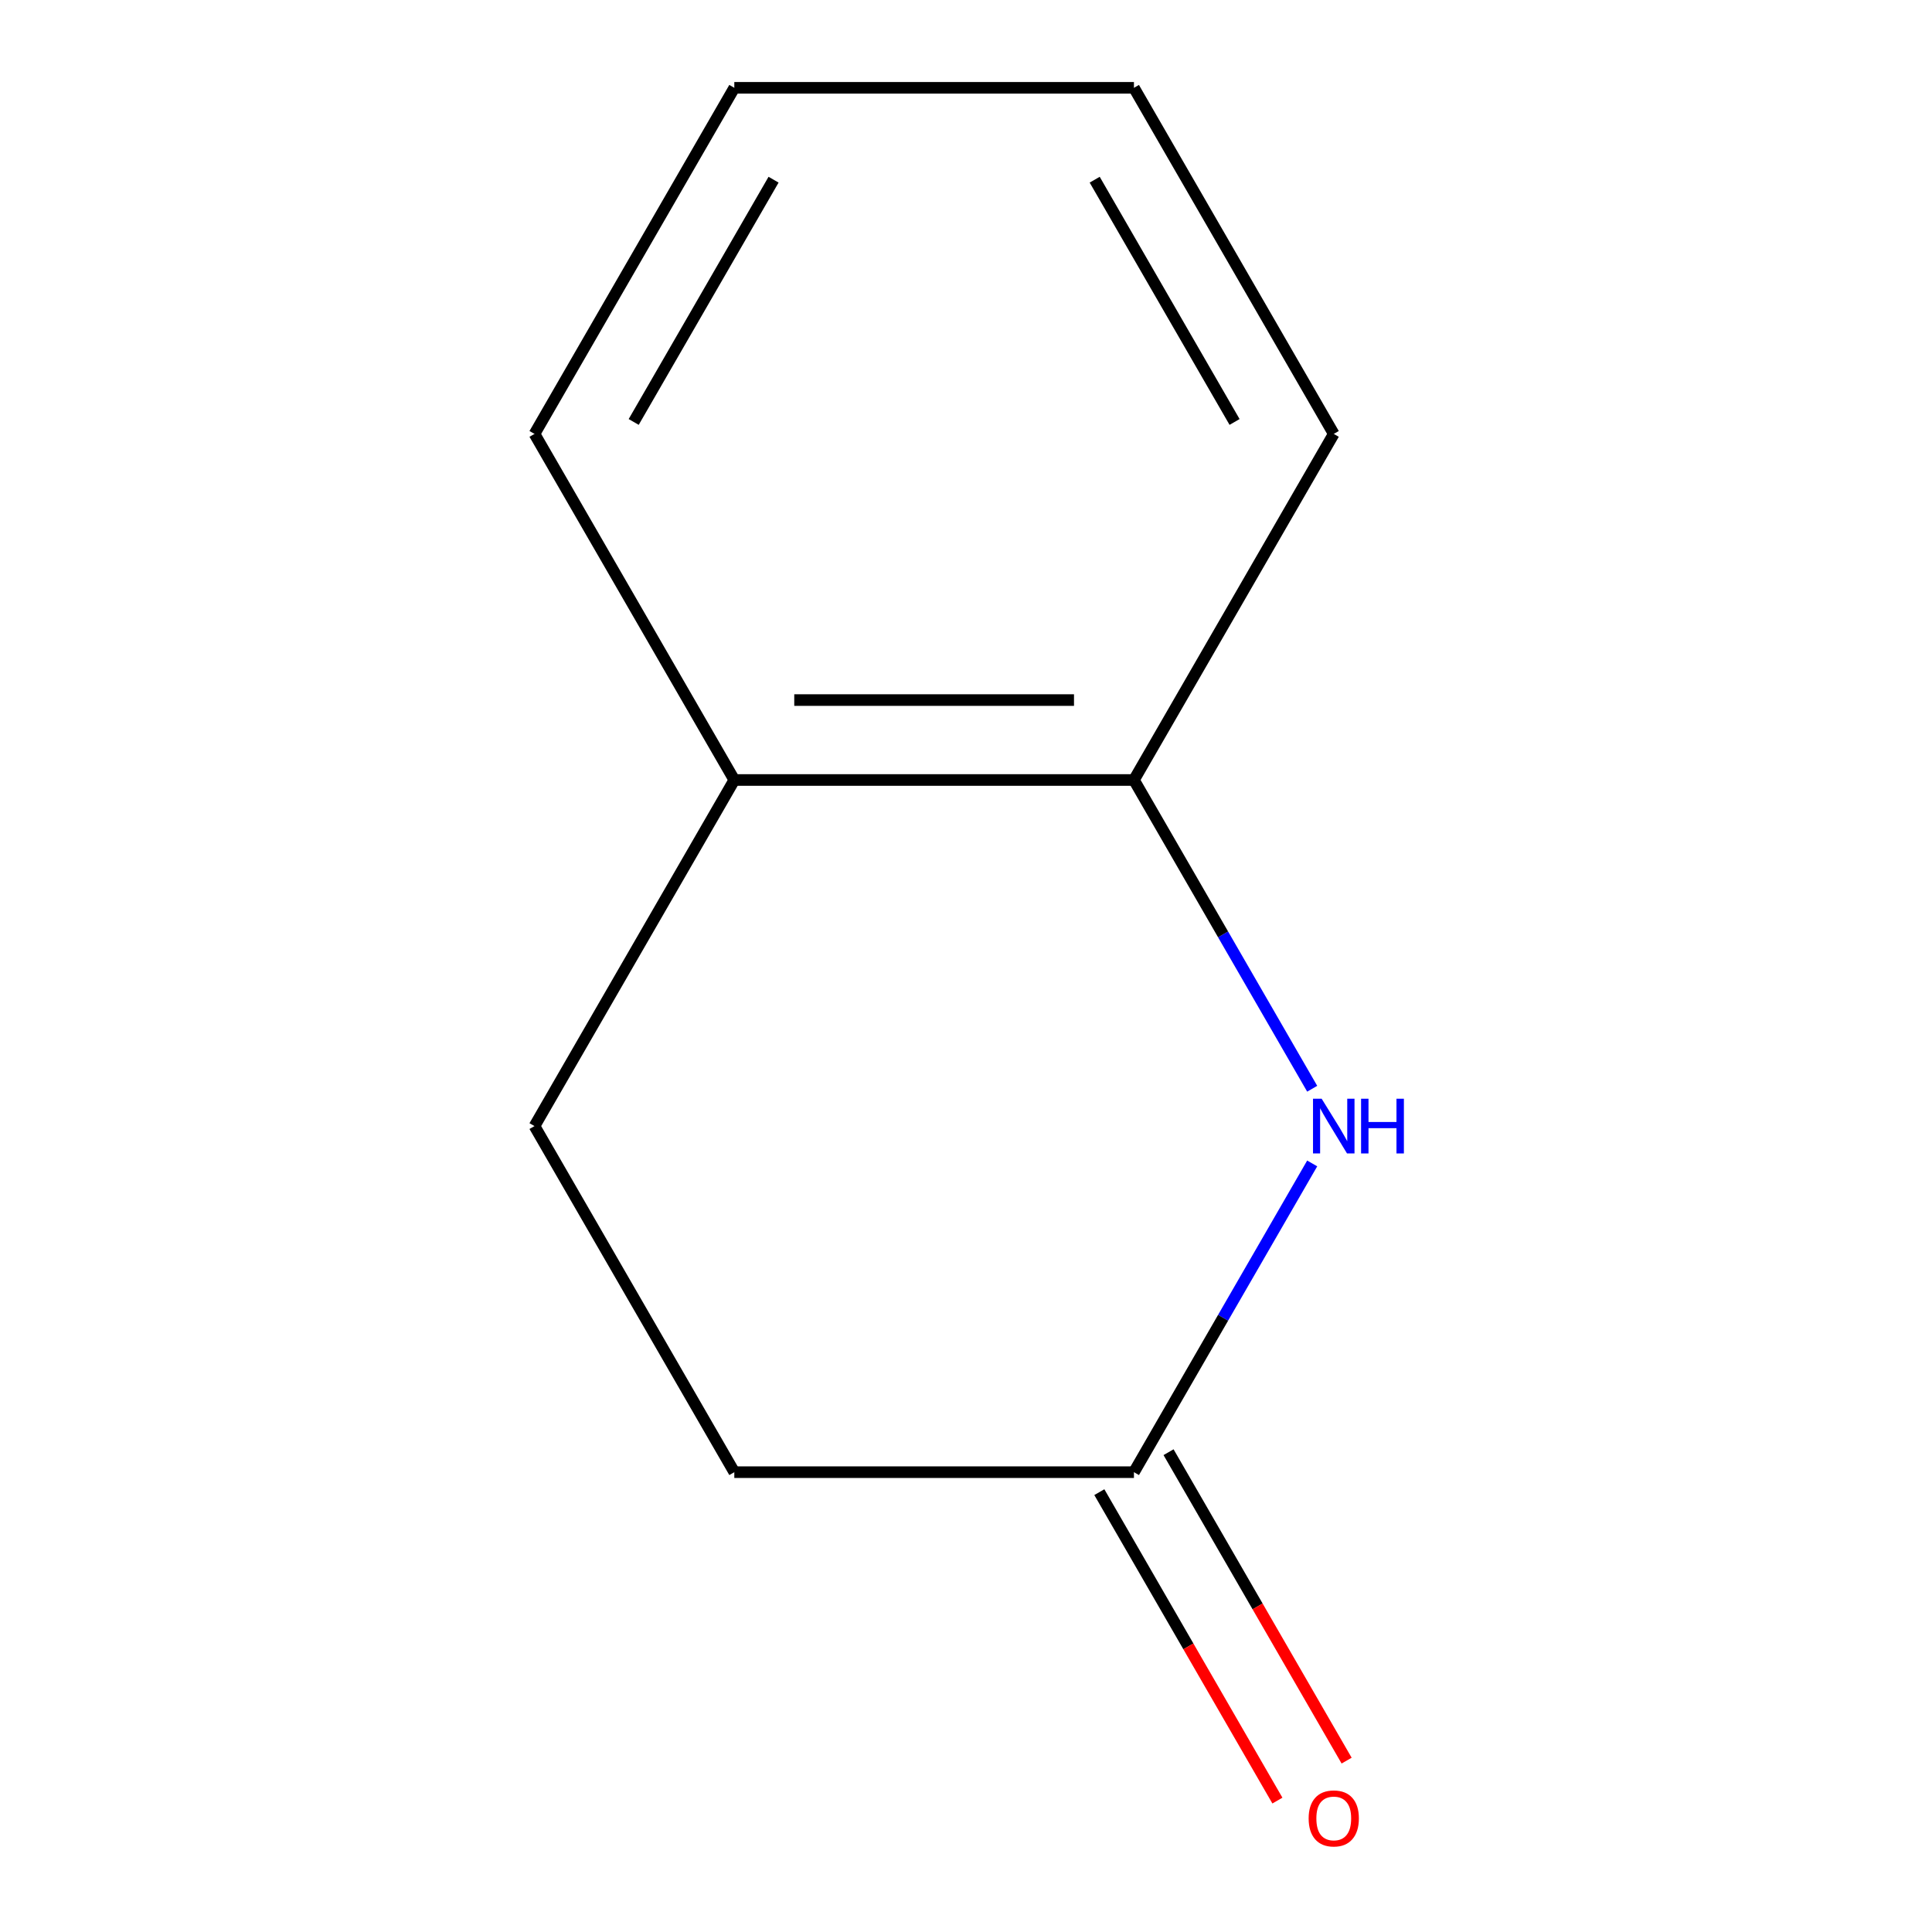 <?xml version='1.0' encoding='iso-8859-1'?>
<svg version='1.1' baseProfile='full'
              xmlns='http://www.w3.org/2000/svg'
                      xmlns:rdkit='http://www.rdkit.org/xml'
                      xmlns:xlink='http://www.w3.org/1999/xlink'
                  xml:space='preserve'
width='1000px' height='1000px' viewBox='0 0 1000 1000'>
<!-- END OF HEADER -->
<rect style='opacity:1.0;fill:#FFFFFF;stroke:none' width='1000' height='1000' x='0' y='0'> </rect>
<path class='bond-0' d='M 679.19,602.191 L 633.059,682.093' style='fill:none;fill-rule:evenodd;stroke:#0000FF;stroke-width:6px;stroke-linecap:butt;stroke-linejoin:miter;stroke-opacity:1' />
<path class='bond-0' d='M 633.059,682.093 L 586.927,761.995' style='fill:none;fill-rule:evenodd;stroke:#000000;stroke-width:6px;stroke-linecap:butt;stroke-linejoin:miter;stroke-opacity:1' />
<path class='bond-1' d='M 679.19,563.529 L 633.059,483.627' style='fill:none;fill-rule:evenodd;stroke:#0000FF;stroke-width:6px;stroke-linecap:butt;stroke-linejoin:miter;stroke-opacity:1' />
<path class='bond-1' d='M 633.059,483.627 L 586.927,403.725' style='fill:none;fill-rule:evenodd;stroke:#000000;stroke-width:6px;stroke-linecap:butt;stroke-linejoin:miter;stroke-opacity:1' />
<path class='bond-3' d='M 569.014,772.337 L 615.099,852.159' style='fill:none;fill-rule:evenodd;stroke:#000000;stroke-width:6px;stroke-linecap:butt;stroke-linejoin:miter;stroke-opacity:1' />
<path class='bond-3' d='M 615.099,852.159 L 661.184,931.981' style='fill:none;fill-rule:evenodd;stroke:#FF0000;stroke-width:6px;stroke-linecap:butt;stroke-linejoin:miter;stroke-opacity:1' />
<path class='bond-3' d='M 604.841,751.653 L 650.926,831.475' style='fill:none;fill-rule:evenodd;stroke:#000000;stroke-width:6px;stroke-linecap:butt;stroke-linejoin:miter;stroke-opacity:1' />
<path class='bond-3' d='M 650.926,831.475 L 697.011,911.297' style='fill:none;fill-rule:evenodd;stroke:#FF0000;stroke-width:6px;stroke-linecap:butt;stroke-linejoin:miter;stroke-opacity:1' />
<path class='bond-5' d='M 586.927,761.995 L 380.08,761.995' style='fill:none;fill-rule:evenodd;stroke:#000000;stroke-width:6px;stroke-linecap:butt;stroke-linejoin:miter;stroke-opacity:1' />
<path class='bond-2' d='M 586.927,403.725 L 380.08,403.725' style='fill:none;fill-rule:evenodd;stroke:#000000;stroke-width:6px;stroke-linecap:butt;stroke-linejoin:miter;stroke-opacity:1' />
<path class='bond-2' d='M 555.9,362.355 L 411.107,362.355' style='fill:none;fill-rule:evenodd;stroke:#000000;stroke-width:6px;stroke-linecap:butt;stroke-linejoin:miter;stroke-opacity:1' />
<path class='bond-6' d='M 586.927,403.725 L 690.351,224.59' style='fill:none;fill-rule:evenodd;stroke:#000000;stroke-width:6px;stroke-linecap:butt;stroke-linejoin:miter;stroke-opacity:1' />
<path class='bond-4' d='M 380.08,403.725 L 276.656,582.86' style='fill:none;fill-rule:evenodd;stroke:#000000;stroke-width:6px;stroke-linecap:butt;stroke-linejoin:miter;stroke-opacity:1' />
<path class='bond-7' d='M 380.08,403.725 L 276.656,224.59' style='fill:none;fill-rule:evenodd;stroke:#000000;stroke-width:6px;stroke-linecap:butt;stroke-linejoin:miter;stroke-opacity:1' />
<path class='bond-10' d='M 276.656,582.86 L 380.08,761.995' style='fill:none;fill-rule:evenodd;stroke:#000000;stroke-width:6px;stroke-linecap:butt;stroke-linejoin:miter;stroke-opacity:1' />
<path class='bond-8' d='M 690.351,224.59 L 586.927,45.455' style='fill:none;fill-rule:evenodd;stroke:#000000;stroke-width:6px;stroke-linecap:butt;stroke-linejoin:miter;stroke-opacity:1' />
<path class='bond-8' d='M 639.01,218.404 L 566.614,93.01' style='fill:none;fill-rule:evenodd;stroke:#000000;stroke-width:6px;stroke-linecap:butt;stroke-linejoin:miter;stroke-opacity:1' />
<path class='bond-11' d='M 276.656,224.59 L 380.08,45.455' style='fill:none;fill-rule:evenodd;stroke:#000000;stroke-width:6px;stroke-linecap:butt;stroke-linejoin:miter;stroke-opacity:1' />
<path class='bond-11' d='M 327.997,218.404 L 400.393,93.01' style='fill:none;fill-rule:evenodd;stroke:#000000;stroke-width:6px;stroke-linecap:butt;stroke-linejoin:miter;stroke-opacity:1' />
<path class='bond-9' d='M 586.927,45.455 L 380.08,45.455' style='fill:none;fill-rule:evenodd;stroke:#000000;stroke-width:6px;stroke-linecap:butt;stroke-linejoin:miter;stroke-opacity:1' />
<path  class='atom-0' d='M 684.091 568.7
L 693.371 583.7
Q 694.291 585.18, 695.771 587.86
Q 697.251 590.54, 697.331 590.7
L 697.331 568.7
L 701.091 568.7
L 701.091 597.02
L 697.211 597.02
L 687.251 580.62
Q 686.091 578.7, 684.851 576.5
Q 683.651 574.3, 683.291 573.62
L 683.291 597.02
L 679.611 597.02
L 679.611 568.7
L 684.091 568.7
' fill='#0000FF'/>
<path  class='atom-0' d='M 704.491 568.7
L 708.331 568.7
L 708.331 580.74
L 722.811 580.74
L 722.811 568.7
L 726.651 568.7
L 726.651 597.02
L 722.811 597.02
L 722.811 583.94
L 708.331 583.94
L 708.331 597.02
L 704.491 597.02
L 704.491 568.7
' fill='#0000FF'/>
<path  class='atom-4' d='M 677.351 941.21
Q 677.351 934.41, 680.711 930.61
Q 684.071 926.81, 690.351 926.81
Q 696.631 926.81, 699.991 930.61
Q 703.351 934.41, 703.351 941.21
Q 703.351 948.09, 699.951 952.01
Q 696.551 955.89, 690.351 955.89
Q 684.111 955.89, 680.711 952.01
Q 677.351 948.13, 677.351 941.21
M 690.351 952.69
Q 694.671 952.69, 696.991 949.81
Q 699.351 946.89, 699.351 941.21
Q 699.351 935.65, 696.991 932.85
Q 694.671 930.01, 690.351 930.01
Q 686.031 930.01, 683.671 932.81
Q 681.351 935.61, 681.351 941.21
Q 681.351 946.93, 683.671 949.81
Q 686.031 952.69, 690.351 952.69
' fill='#FF0000'/>
</svg>
